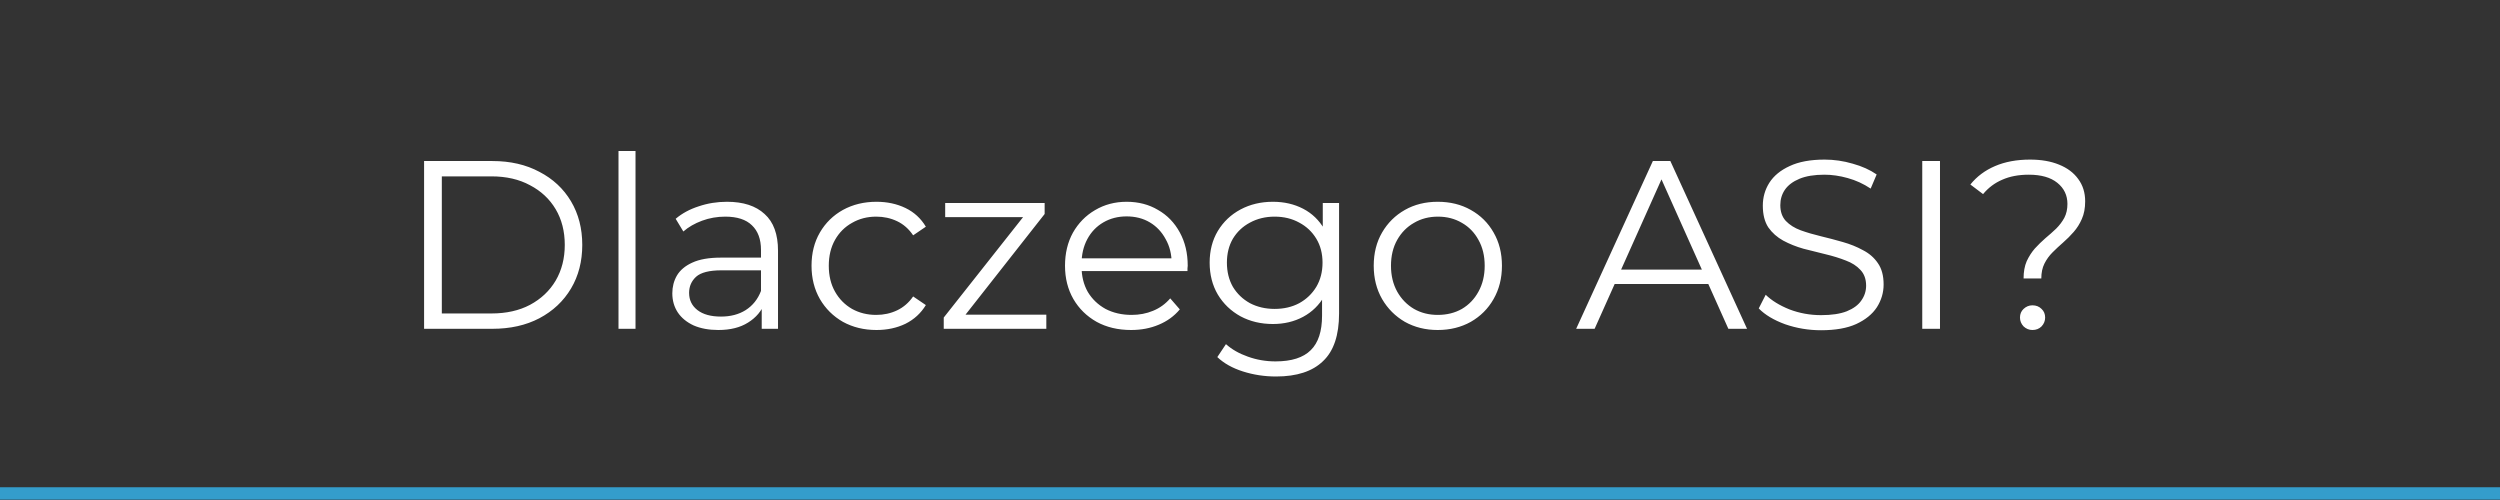 <svg width="605" height="121" viewBox="0 0 605 121" fill="none" xmlns="http://www.w3.org/2000/svg">
<rect x="0" y="0" width="605" height="121" fill="#333333" stroke="none"/>
<path d="M102.629 79.57V38.97H119.159C123.489 38.97 127.279 39.84 130.527 41.58C133.813 43.282 136.365 45.66 138.183 48.714C140 51.769 140.909 55.288 140.909 59.27C140.909 63.253 140 66.772 138.183 69.826C136.365 72.881 133.813 75.278 130.527 77.018C127.279 78.72 123.489 79.57 119.159 79.57H102.629ZM106.921 75.858H118.927C122.523 75.858 125.635 75.162 128.265 73.77C130.933 72.34 133.001 70.387 134.471 67.912C135.94 65.399 136.675 62.518 136.675 59.27C136.675 55.984 135.94 53.103 134.471 50.628C133.001 48.154 130.933 46.22 128.265 44.828C125.635 43.398 122.523 42.682 118.927 42.682H106.921V75.858ZM149.677 79.57V36.534H153.795V79.57H149.677ZM184.335 79.57V72.842L184.161 71.74V60.488C184.161 57.898 183.426 55.906 181.957 54.514C180.526 53.122 178.38 52.426 175.519 52.426C173.547 52.426 171.672 52.755 169.893 53.412C168.114 54.07 166.606 54.94 165.369 56.022L163.513 52.948C165.06 51.634 166.916 50.628 169.081 49.932C171.246 49.198 173.528 48.83 175.925 48.83C179.869 48.83 182.904 49.816 185.031 51.788C187.196 53.722 188.279 56.68 188.279 60.662V79.57H184.335ZM173.837 79.86C171.556 79.86 169.564 79.493 167.863 78.758C166.2 77.985 164.924 76.941 164.035 75.626C163.146 74.273 162.701 72.726 162.701 70.986C162.701 69.401 163.068 67.97 163.803 66.694C164.576 65.38 165.814 64.336 167.515 63.562C169.255 62.75 171.575 62.344 174.475 62.344H184.973V65.418H174.591C171.652 65.418 169.603 65.94 168.443 66.984C167.322 68.028 166.761 69.324 166.761 70.87C166.761 72.61 167.438 74.002 168.791 75.046C170.144 76.09 172.039 76.612 174.475 76.612C176.795 76.612 178.786 76.09 180.449 75.046C182.15 73.964 183.388 72.417 184.161 70.406L185.089 73.248C184.316 75.259 182.962 76.864 181.029 78.062C179.134 79.261 176.737 79.86 173.837 79.86ZM212.108 79.86C209.092 79.86 206.385 79.203 203.988 77.888C201.629 76.535 199.773 74.698 198.42 72.378C197.066 70.02 196.39 67.332 196.39 64.316C196.39 61.262 197.066 58.574 198.42 56.254C199.773 53.934 201.629 52.117 203.988 50.802C206.385 49.488 209.092 48.83 212.108 48.83C214.698 48.83 217.038 49.333 219.126 50.338C221.214 51.344 222.857 52.852 224.056 54.862L220.982 56.95C219.938 55.404 218.642 54.263 217.096 53.528C215.549 52.794 213.867 52.426 212.05 52.426C209.884 52.426 207.932 52.929 206.192 53.934C204.452 54.901 203.079 56.274 202.074 58.052C201.068 59.831 200.566 61.919 200.566 64.316C200.566 66.714 201.068 68.802 202.074 70.58C203.079 72.359 204.452 73.751 206.192 74.756C207.932 75.723 209.884 76.206 212.05 76.206C213.867 76.206 215.549 75.839 217.096 75.104C218.642 74.37 219.938 73.248 220.982 71.74L224.056 73.828C222.857 75.8 221.214 77.308 219.126 78.352C217.038 79.358 214.698 79.86 212.108 79.86ZM228.386 79.57V76.844L248.686 51.15L249.556 52.542H228.734V49.12H252.804V51.788L232.562 77.54L231.518 76.148H253.21V79.57H228.386ZM273.74 79.86C270.569 79.86 267.785 79.203 265.388 77.888C262.99 76.535 261.115 74.698 259.762 72.378C258.408 70.02 257.732 67.332 257.732 64.316C257.732 61.3 258.37 58.632 259.646 56.312C260.96 53.992 262.739 52.175 264.982 50.86C267.263 49.507 269.815 48.83 272.638 48.83C275.499 48.83 278.032 49.488 280.236 50.802C282.478 52.078 284.238 53.896 285.514 56.254C286.79 58.574 287.428 61.262 287.428 64.316C287.428 64.51 287.408 64.722 287.37 64.954C287.37 65.148 287.37 65.36 287.37 65.592H260.864V62.518H285.166L283.542 63.736C283.542 61.532 283.058 59.58 282.092 57.878C281.164 56.138 279.888 54.785 278.264 53.818C276.64 52.852 274.764 52.368 272.638 52.368C270.55 52.368 268.674 52.852 267.012 53.818C265.349 54.785 264.054 56.138 263.126 57.878C262.198 59.618 261.734 61.61 261.734 63.852V64.49C261.734 66.81 262.236 68.86 263.242 70.638C264.286 72.378 265.716 73.751 267.534 74.756C269.39 75.723 271.497 76.206 273.856 76.206C275.712 76.206 277.432 75.878 279.018 75.22C280.642 74.563 282.034 73.558 283.194 72.204L285.514 74.872C284.16 76.496 282.459 77.734 280.41 78.584C278.399 79.435 276.176 79.86 273.74 79.86ZM308.801 91.112C306.017 91.112 303.349 90.706 300.797 89.894C298.245 89.082 296.177 87.922 294.591 86.414L296.679 83.282C298.11 84.558 299.869 85.564 301.957 86.298C304.084 87.072 306.327 87.458 308.685 87.458C312.552 87.458 315.394 86.55 317.211 84.732C319.029 82.954 319.937 80.17 319.937 76.38V68.782L320.517 63.562L320.111 58.342V49.12H324.055V75.858C324.055 81.117 322.76 84.964 320.169 87.4C317.617 89.875 313.828 91.112 308.801 91.112ZM308.047 78.41C305.147 78.41 302.537 77.792 300.217 76.554C297.897 75.278 296.061 73.519 294.707 71.276C293.393 69.034 292.735 66.462 292.735 63.562C292.735 60.662 293.393 58.11 294.707 55.906C296.061 53.664 297.897 51.924 300.217 50.686C302.537 49.449 305.147 48.83 308.047 48.83C310.754 48.83 313.19 49.391 315.355 50.512C317.521 51.634 319.241 53.296 320.517 55.5C321.793 57.704 322.431 60.392 322.431 63.562C322.431 66.733 321.793 69.42 320.517 71.624C319.241 73.828 317.521 75.51 315.355 76.67C313.19 77.83 310.754 78.41 308.047 78.41ZM308.453 74.756C310.696 74.756 312.687 74.292 314.427 73.364C316.167 72.398 317.54 71.083 318.545 69.42C319.551 67.719 320.053 65.766 320.053 63.562C320.053 61.358 319.551 59.425 318.545 57.762C317.54 56.1 316.167 54.804 314.427 53.876C312.687 52.91 310.696 52.426 308.453 52.426C306.249 52.426 304.258 52.91 302.479 53.876C300.739 54.804 299.367 56.1 298.361 57.762C297.395 59.425 296.911 61.358 296.911 63.562C296.911 65.766 297.395 67.719 298.361 69.42C299.367 71.083 300.739 72.398 302.479 73.364C304.258 74.292 306.249 74.756 308.453 74.756ZM347.927 79.86C344.988 79.86 342.339 79.203 339.981 77.888C337.661 76.535 335.824 74.698 334.471 72.378C333.117 70.02 332.441 67.332 332.441 64.316C332.441 61.262 333.117 58.574 334.471 56.254C335.824 53.934 337.661 52.117 339.981 50.802C342.301 49.488 344.949 48.83 347.927 48.83C350.943 48.83 353.611 49.488 355.931 50.802C358.289 52.117 360.126 53.934 361.441 56.254C362.794 58.574 363.471 61.262 363.471 64.316C363.471 67.332 362.794 70.02 361.441 72.378C360.126 74.698 358.289 76.535 355.931 77.888C353.572 79.203 350.904 79.86 347.927 79.86ZM347.927 76.206C350.131 76.206 352.083 75.723 353.785 74.756C355.486 73.751 356.82 72.359 357.787 70.58C358.792 68.763 359.295 66.675 359.295 64.316C359.295 61.919 358.792 59.831 357.787 58.052C356.82 56.274 355.486 54.901 353.785 53.934C352.083 52.929 350.15 52.426 347.985 52.426C345.819 52.426 343.886 52.929 342.185 53.934C340.483 54.901 339.13 56.274 338.125 58.052C337.119 59.831 336.617 61.919 336.617 64.316C336.617 66.675 337.119 68.763 338.125 70.58C339.13 72.359 340.483 73.751 342.185 74.756C343.886 75.723 345.8 76.206 347.927 76.206ZM381.432 79.57L399.992 38.97H404.226L422.786 79.57H418.262L401.21 41.464H402.95L385.898 79.57H381.432ZM388.74 68.724L390.016 65.244H413.622L414.898 68.724H388.74ZM440.696 79.918C437.68 79.918 434.78 79.435 431.996 78.468C429.25 77.463 427.124 76.187 425.616 74.64L427.298 71.334C428.728 72.726 430.642 73.906 433.04 74.872C435.476 75.8 438.028 76.264 440.696 76.264C443.248 76.264 445.316 75.955 446.902 75.336C448.526 74.679 449.705 73.809 450.44 72.726C451.213 71.644 451.6 70.445 451.6 69.13C451.6 67.545 451.136 66.269 450.208 65.302C449.318 64.336 448.139 63.582 446.67 63.04C445.2 62.46 443.576 61.958 441.798 61.532C440.019 61.107 438.24 60.662 436.462 60.198C434.683 59.696 433.04 59.038 431.532 58.226C430.062 57.414 428.864 56.351 427.936 55.036C427.046 53.683 426.602 51.924 426.602 49.758C426.602 47.748 427.124 45.911 428.168 44.248C429.25 42.547 430.894 41.194 433.098 40.188C435.302 39.144 438.124 38.622 441.566 38.622C443.847 38.622 446.109 38.951 448.352 39.608C450.594 40.227 452.528 41.097 454.152 42.218L452.702 45.64C450.962 44.48 449.106 43.63 447.134 43.088C445.2 42.547 443.325 42.276 441.508 42.276C439.072 42.276 437.061 42.605 435.476 43.262C433.89 43.92 432.711 44.809 431.938 45.93C431.203 47.013 430.836 48.25 430.836 49.642C430.836 51.228 431.28 52.504 432.17 53.47C433.098 54.437 434.296 55.191 435.766 55.732C437.274 56.274 438.917 56.757 440.696 57.182C442.474 57.608 444.234 58.072 445.974 58.574C447.752 59.077 449.376 59.734 450.846 60.546C452.354 61.32 453.552 62.364 454.442 63.678C455.37 64.993 455.834 66.714 455.834 68.84C455.834 70.812 455.292 72.649 454.21 74.35C453.127 76.013 451.464 77.366 449.222 78.41C447.018 79.416 444.176 79.918 440.696 79.918ZM465.185 79.57V38.97H469.477V79.57H465.185ZM489.705 67.39C489.705 65.766 489.957 64.374 490.459 63.214C491.001 62.054 491.658 61.03 492.431 60.14C493.243 59.251 494.094 58.42 494.983 57.646C495.911 56.873 496.781 56.1 497.593 55.326C498.405 54.514 499.063 53.644 499.565 52.716C500.068 51.75 500.319 50.628 500.319 49.352C500.319 47.264 499.507 45.563 497.883 44.248C496.259 42.934 493.959 42.276 490.981 42.276C488.507 42.276 486.361 42.682 484.543 43.494C482.726 44.268 481.179 45.428 479.903 46.974L476.829 44.654C478.376 42.721 480.367 41.232 482.803 40.188C485.239 39.144 488.062 38.622 491.271 38.622C493.978 38.622 496.317 39.028 498.289 39.84C500.3 40.652 501.847 41.812 502.929 43.32C504.051 44.828 504.611 46.626 504.611 48.714C504.611 50.377 504.341 51.808 503.799 53.006C503.297 54.166 502.639 55.21 501.827 56.138C501.054 57.028 500.203 57.878 499.275 58.69C498.386 59.464 497.535 60.256 496.723 61.068C495.911 61.88 495.254 62.789 494.751 63.794C494.249 64.8 493.997 65.998 493.997 67.39H489.705ZM491.851 79.86C491.039 79.86 490.324 79.57 489.705 78.99C489.125 78.372 488.835 77.656 488.835 76.844C488.835 75.994 489.125 75.298 489.705 74.756C490.324 74.176 491.039 73.886 491.851 73.886C492.741 73.886 493.475 74.176 494.055 74.756C494.635 75.298 494.925 75.994 494.925 76.844C494.925 77.656 494.635 78.372 494.055 78.99C493.475 79.57 492.741 79.86 491.851 79.86Z" fill="white"/>
<rect width="3" height="605" transform="matrix(0 -1 1 0 0 120.915)" fill="#349DCB"/>
</svg>
